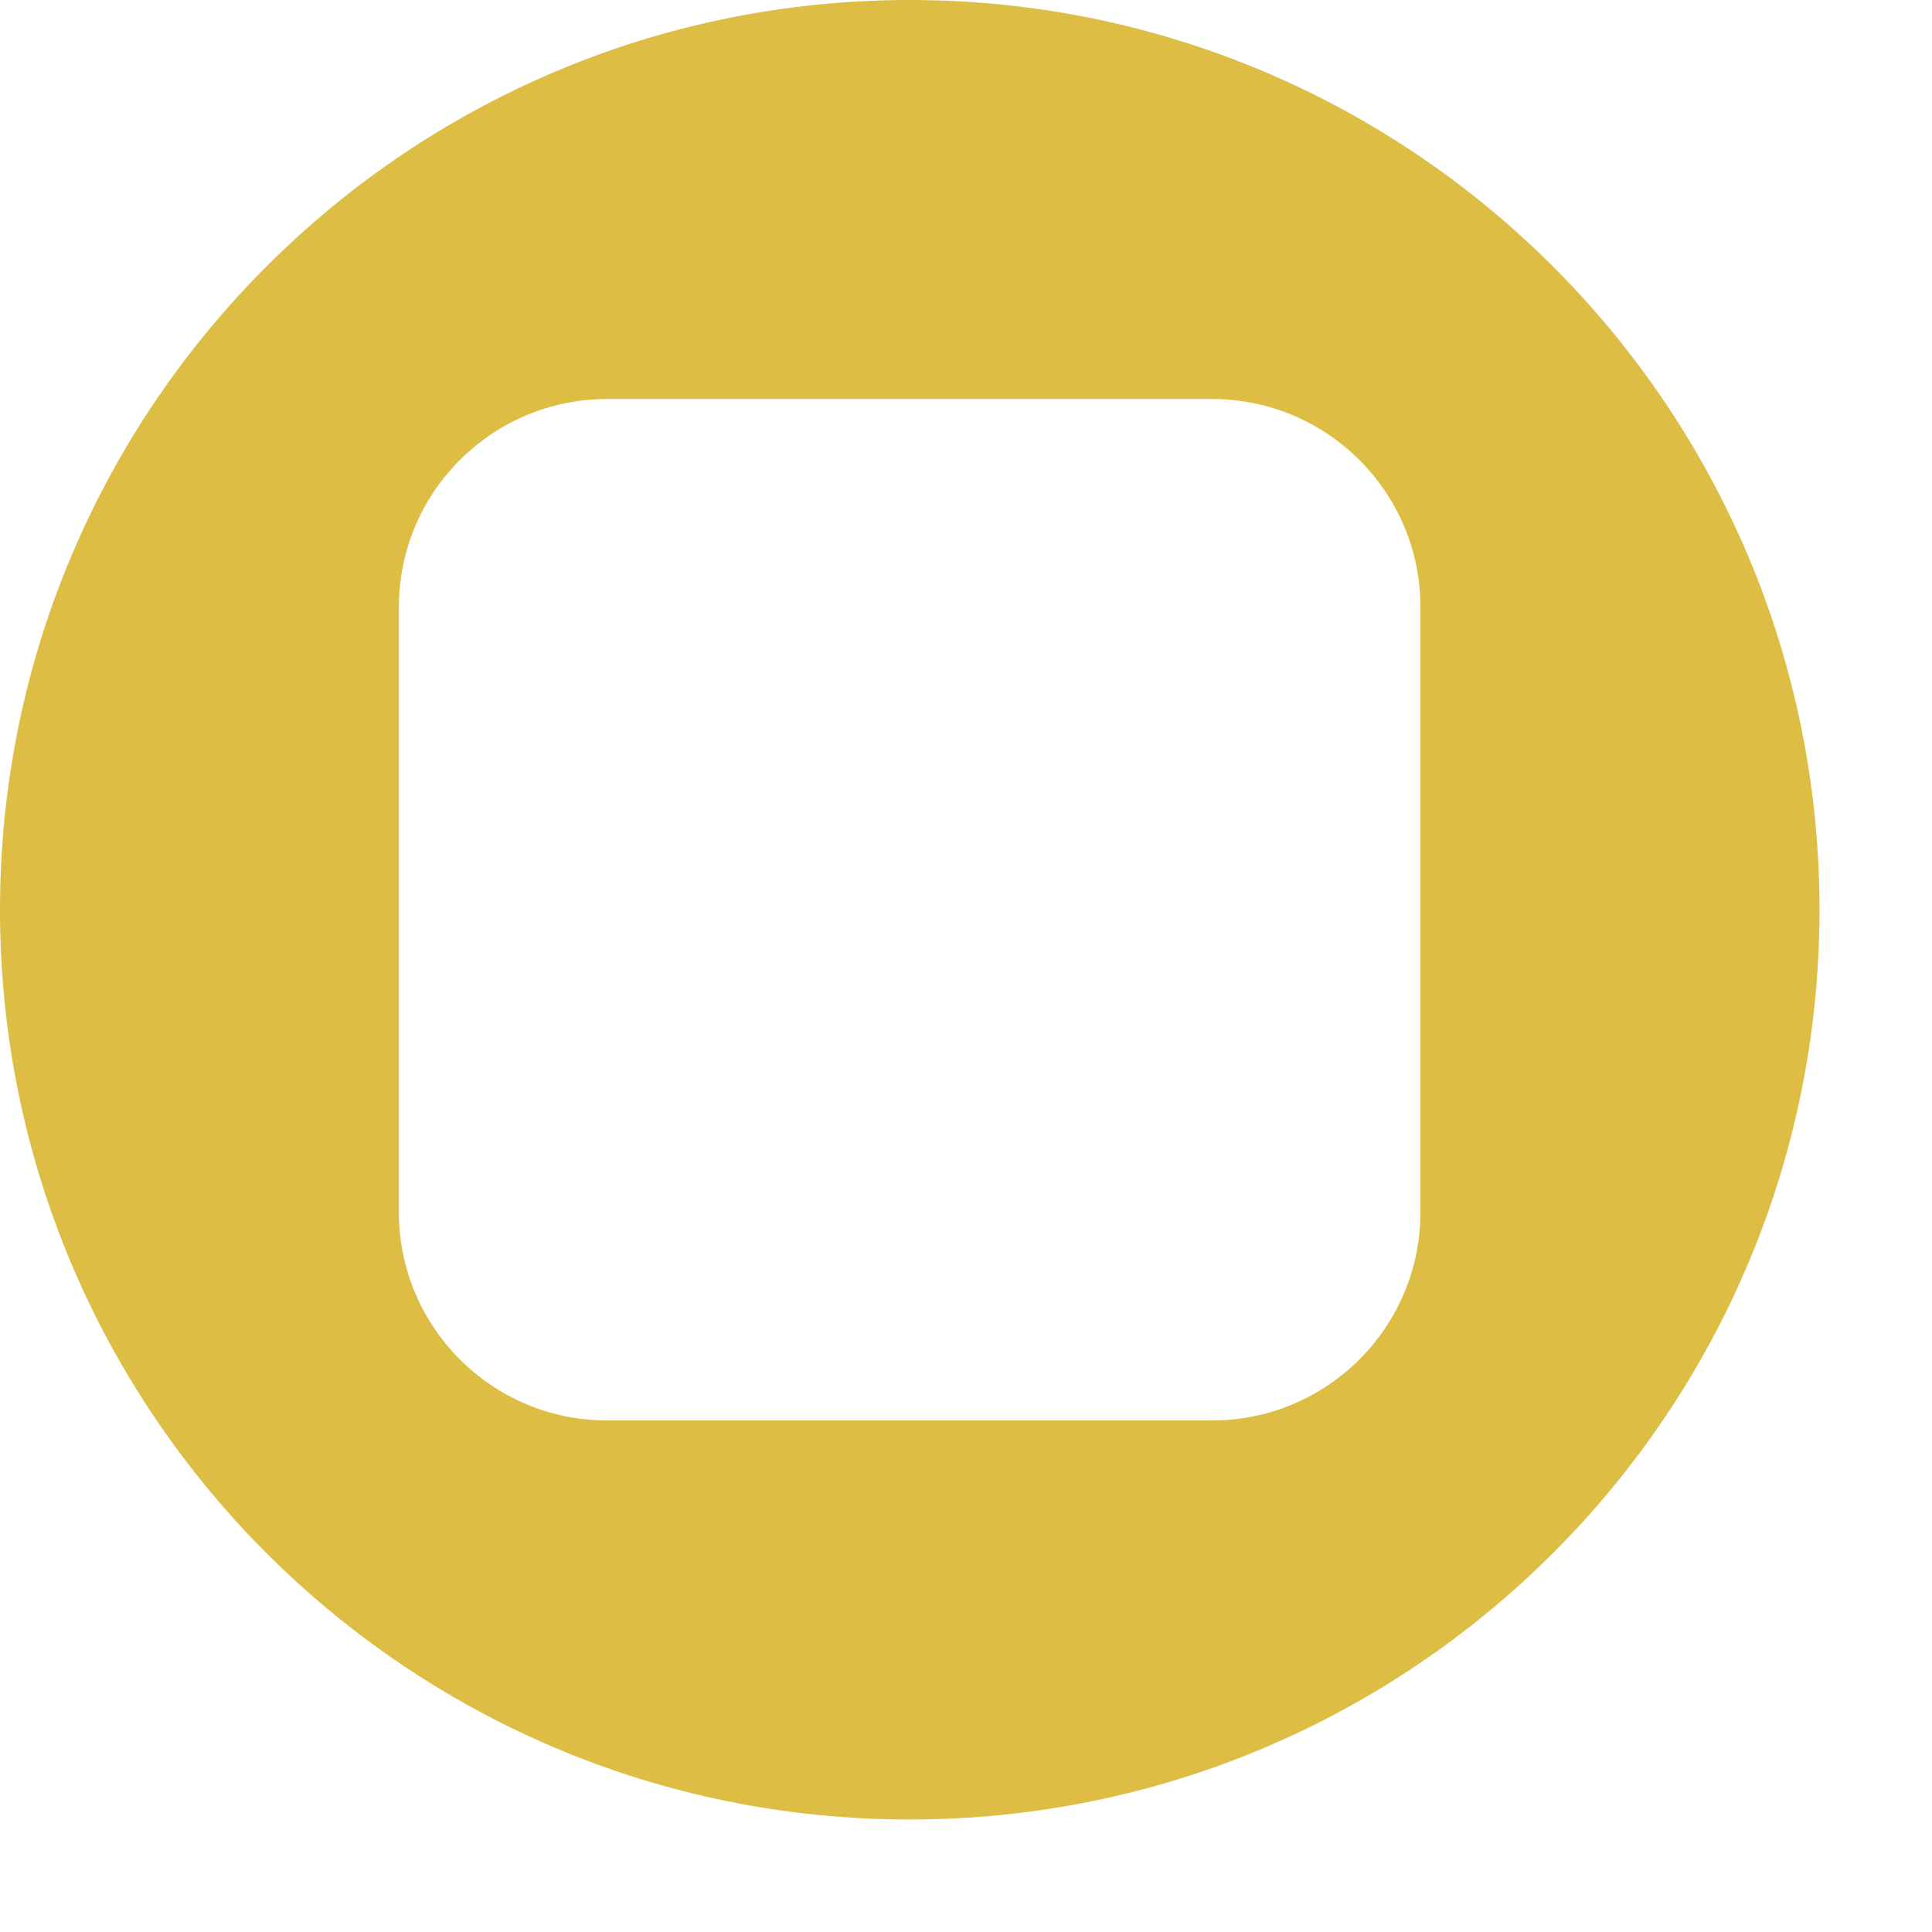 <?xml version="1.0" encoding="utf-8"?>
<svg xmlns="http://www.w3.org/2000/svg" fill="none" height="100%" overflow="visible" preserveAspectRatio="none" style="display: block;" viewBox="0 0 13 13" width="100%">
<path d="M6.121 0C9.502 0 12.243 2.741 12.243 6.122C12.243 9.503 9.502 12.243 6.121 12.243C2.74 12.243 6.16773e-05 9.503 0 6.122C0 2.741 2.74 0 6.121 0ZM4.085 2.685C3.311 2.685 2.684 3.312 2.684 4.086V8.156C2.684 8.93 3.311 9.558 4.085 9.558H8.156C8.93 9.558 9.558 8.93 9.558 8.156V4.086C9.558 3.312 8.93 2.685 8.156 2.685H4.085Z" fill="#DDBD43" id="Subtract"/>
</svg>